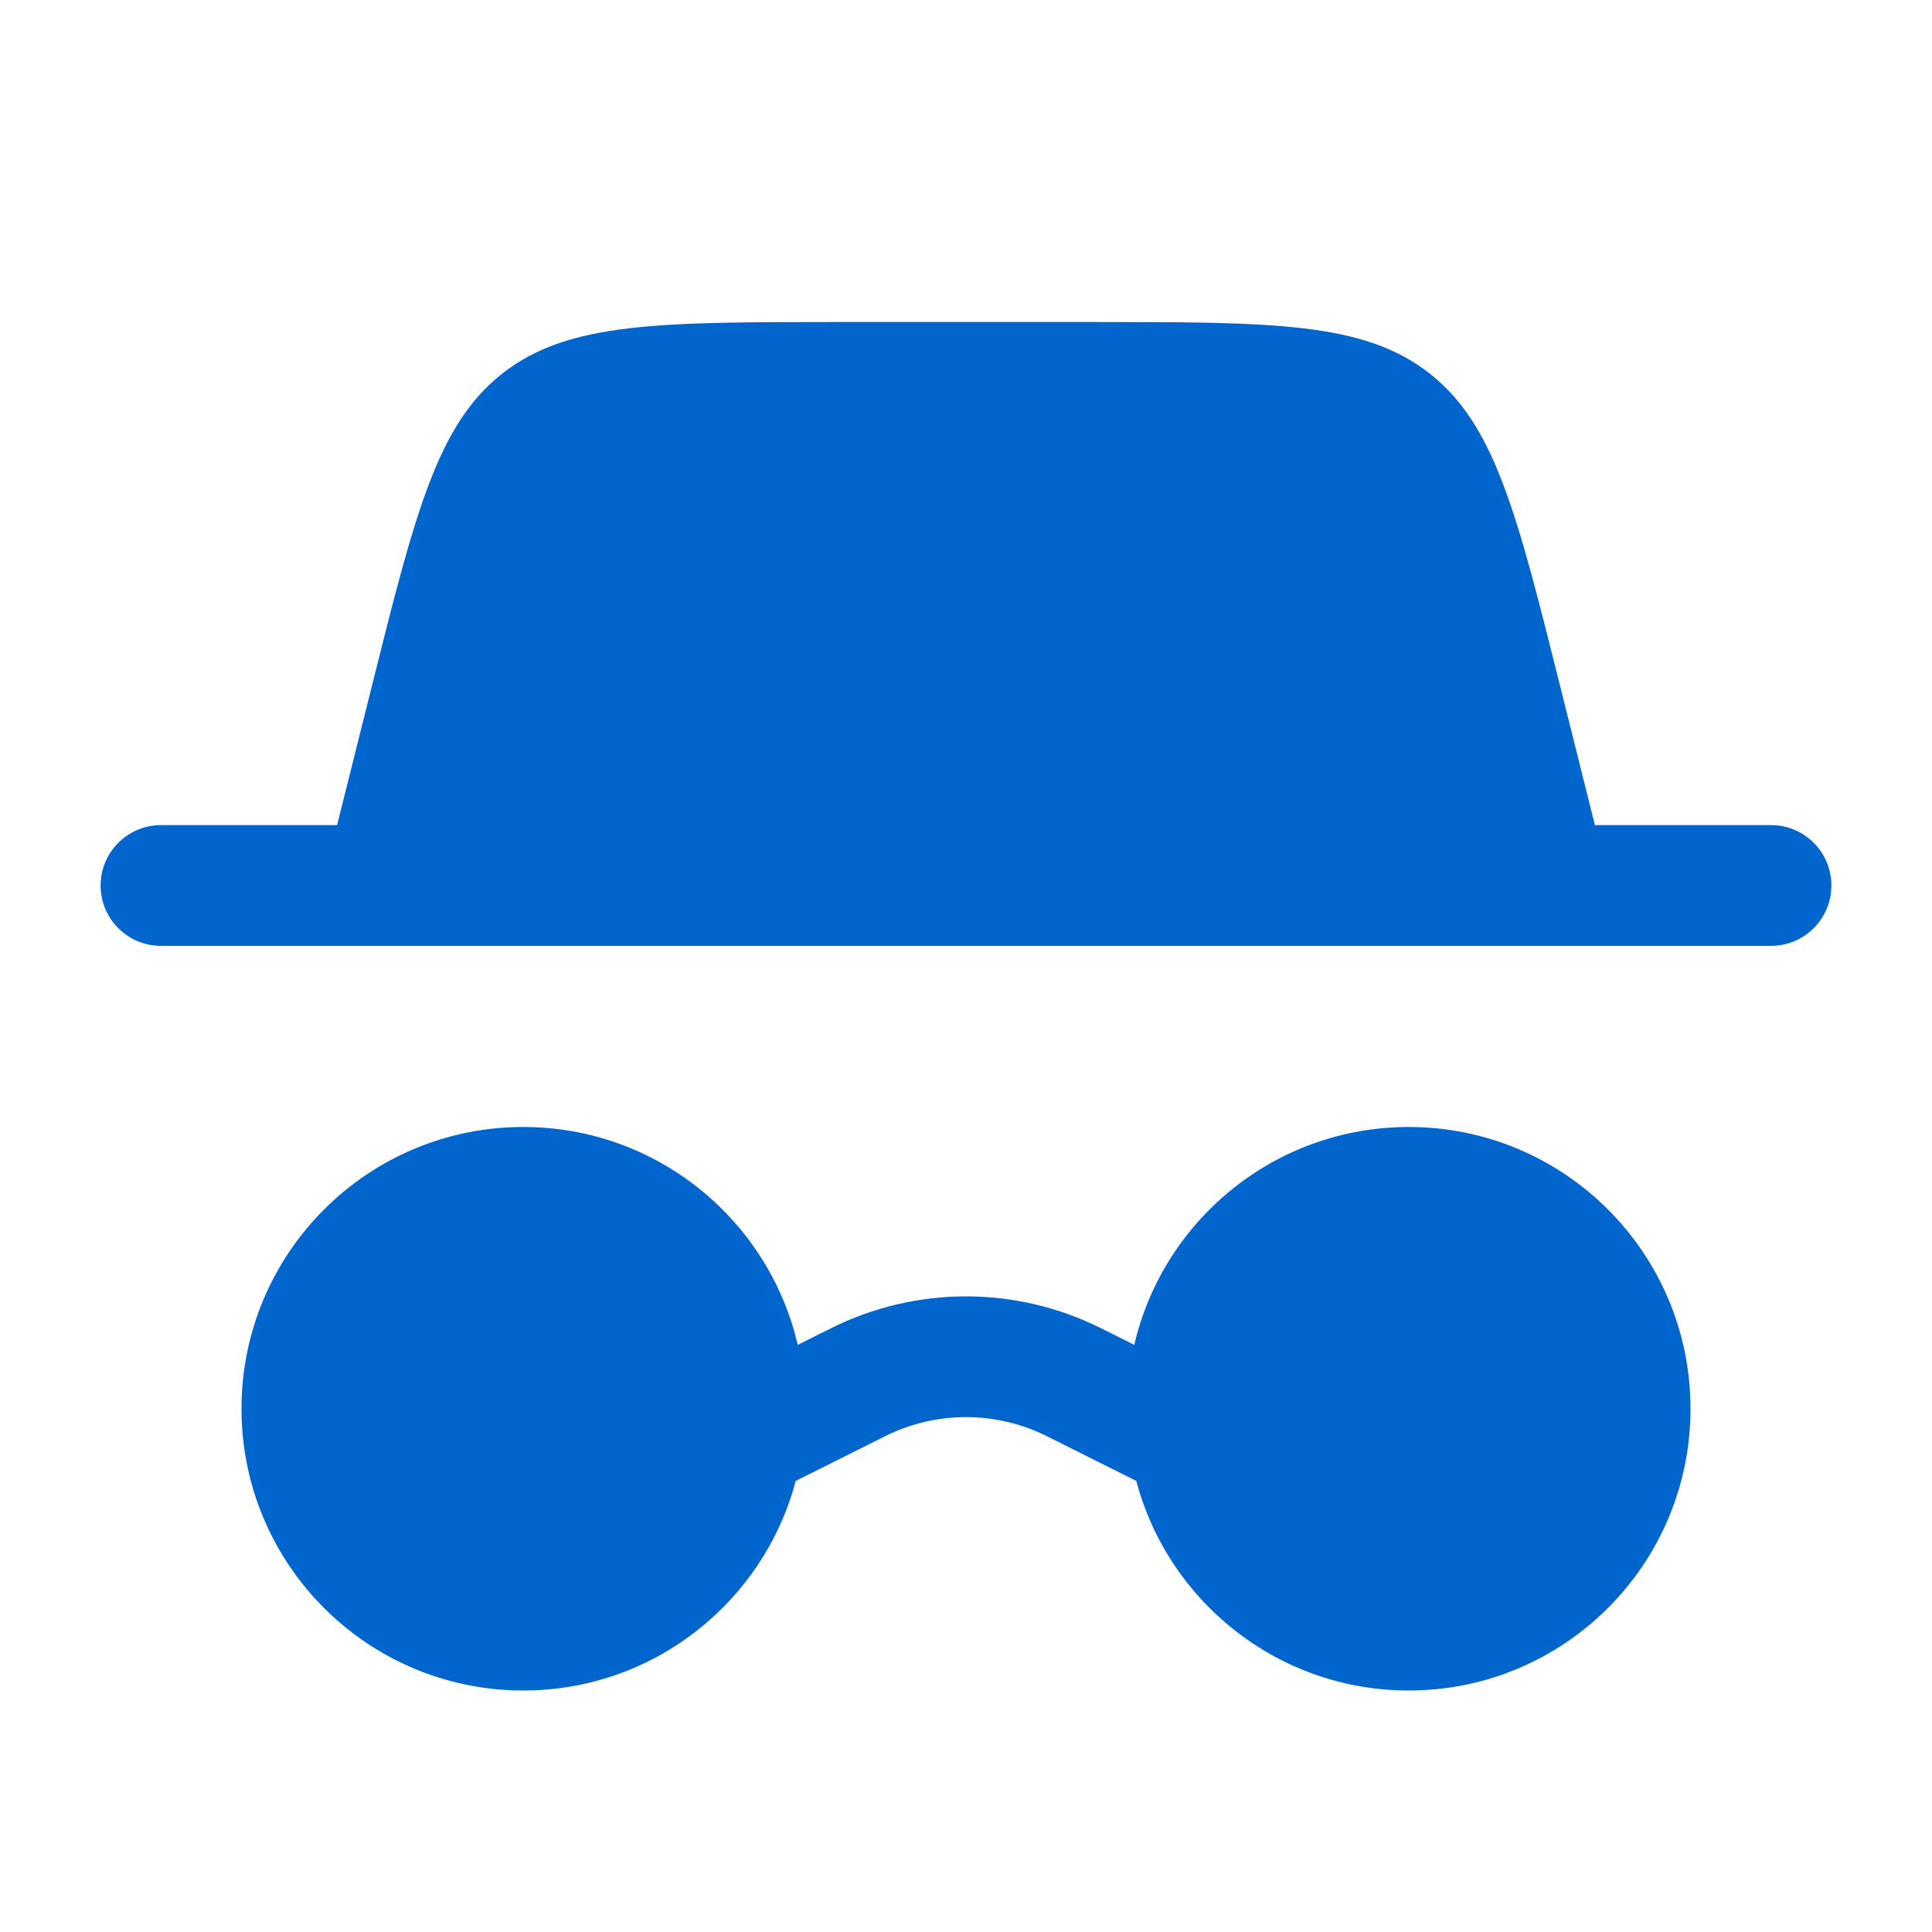 <svg xmlns="http://www.w3.org/2000/svg" width="40" height="40" viewBox="0 0 40 40" fill="none">
  <path fill-rule="evenodd" clip-rule="evenodd" d="M7.69 14.241L6.979 17.083H3.333C2.643 17.083 2.083 17.643 2.083 18.333C2.083 19.024 2.643 19.583 3.333 19.583H36.667C37.357 19.583 37.917 19.024 37.917 18.333C37.917 17.643 37.357 17.083 36.667 17.083H33.021L32.31 14.241L32.31 14.241C31.401 10.604 30.946 8.785 29.59 7.726C28.234 6.667 26.359 6.667 22.609 6.667H17.391C13.642 6.667 11.767 6.667 10.41 7.726C9.054 8.785 8.599 10.604 7.69 14.241L7.69 14.241ZM10.834 35C13.539 35 15.814 33.158 16.474 30.661L18.323 29.736C19.379 29.208 20.622 29.208 21.677 29.736L23.526 30.661C24.186 33.158 26.462 35 29.167 35C32.389 35 35 32.388 35 29.167C35 25.945 32.389 23.333 29.167 23.333C26.4 23.333 24.083 25.26 23.484 27.844L22.795 27.5C21.036 26.62 18.965 26.62 17.205 27.5L16.516 27.844C15.917 25.26 13.6 23.333 10.834 23.333C7.612 23.333 5 25.945 5 29.167C5 32.388 7.612 35 10.834 35Z" fill="#0066CE"/>
</svg>